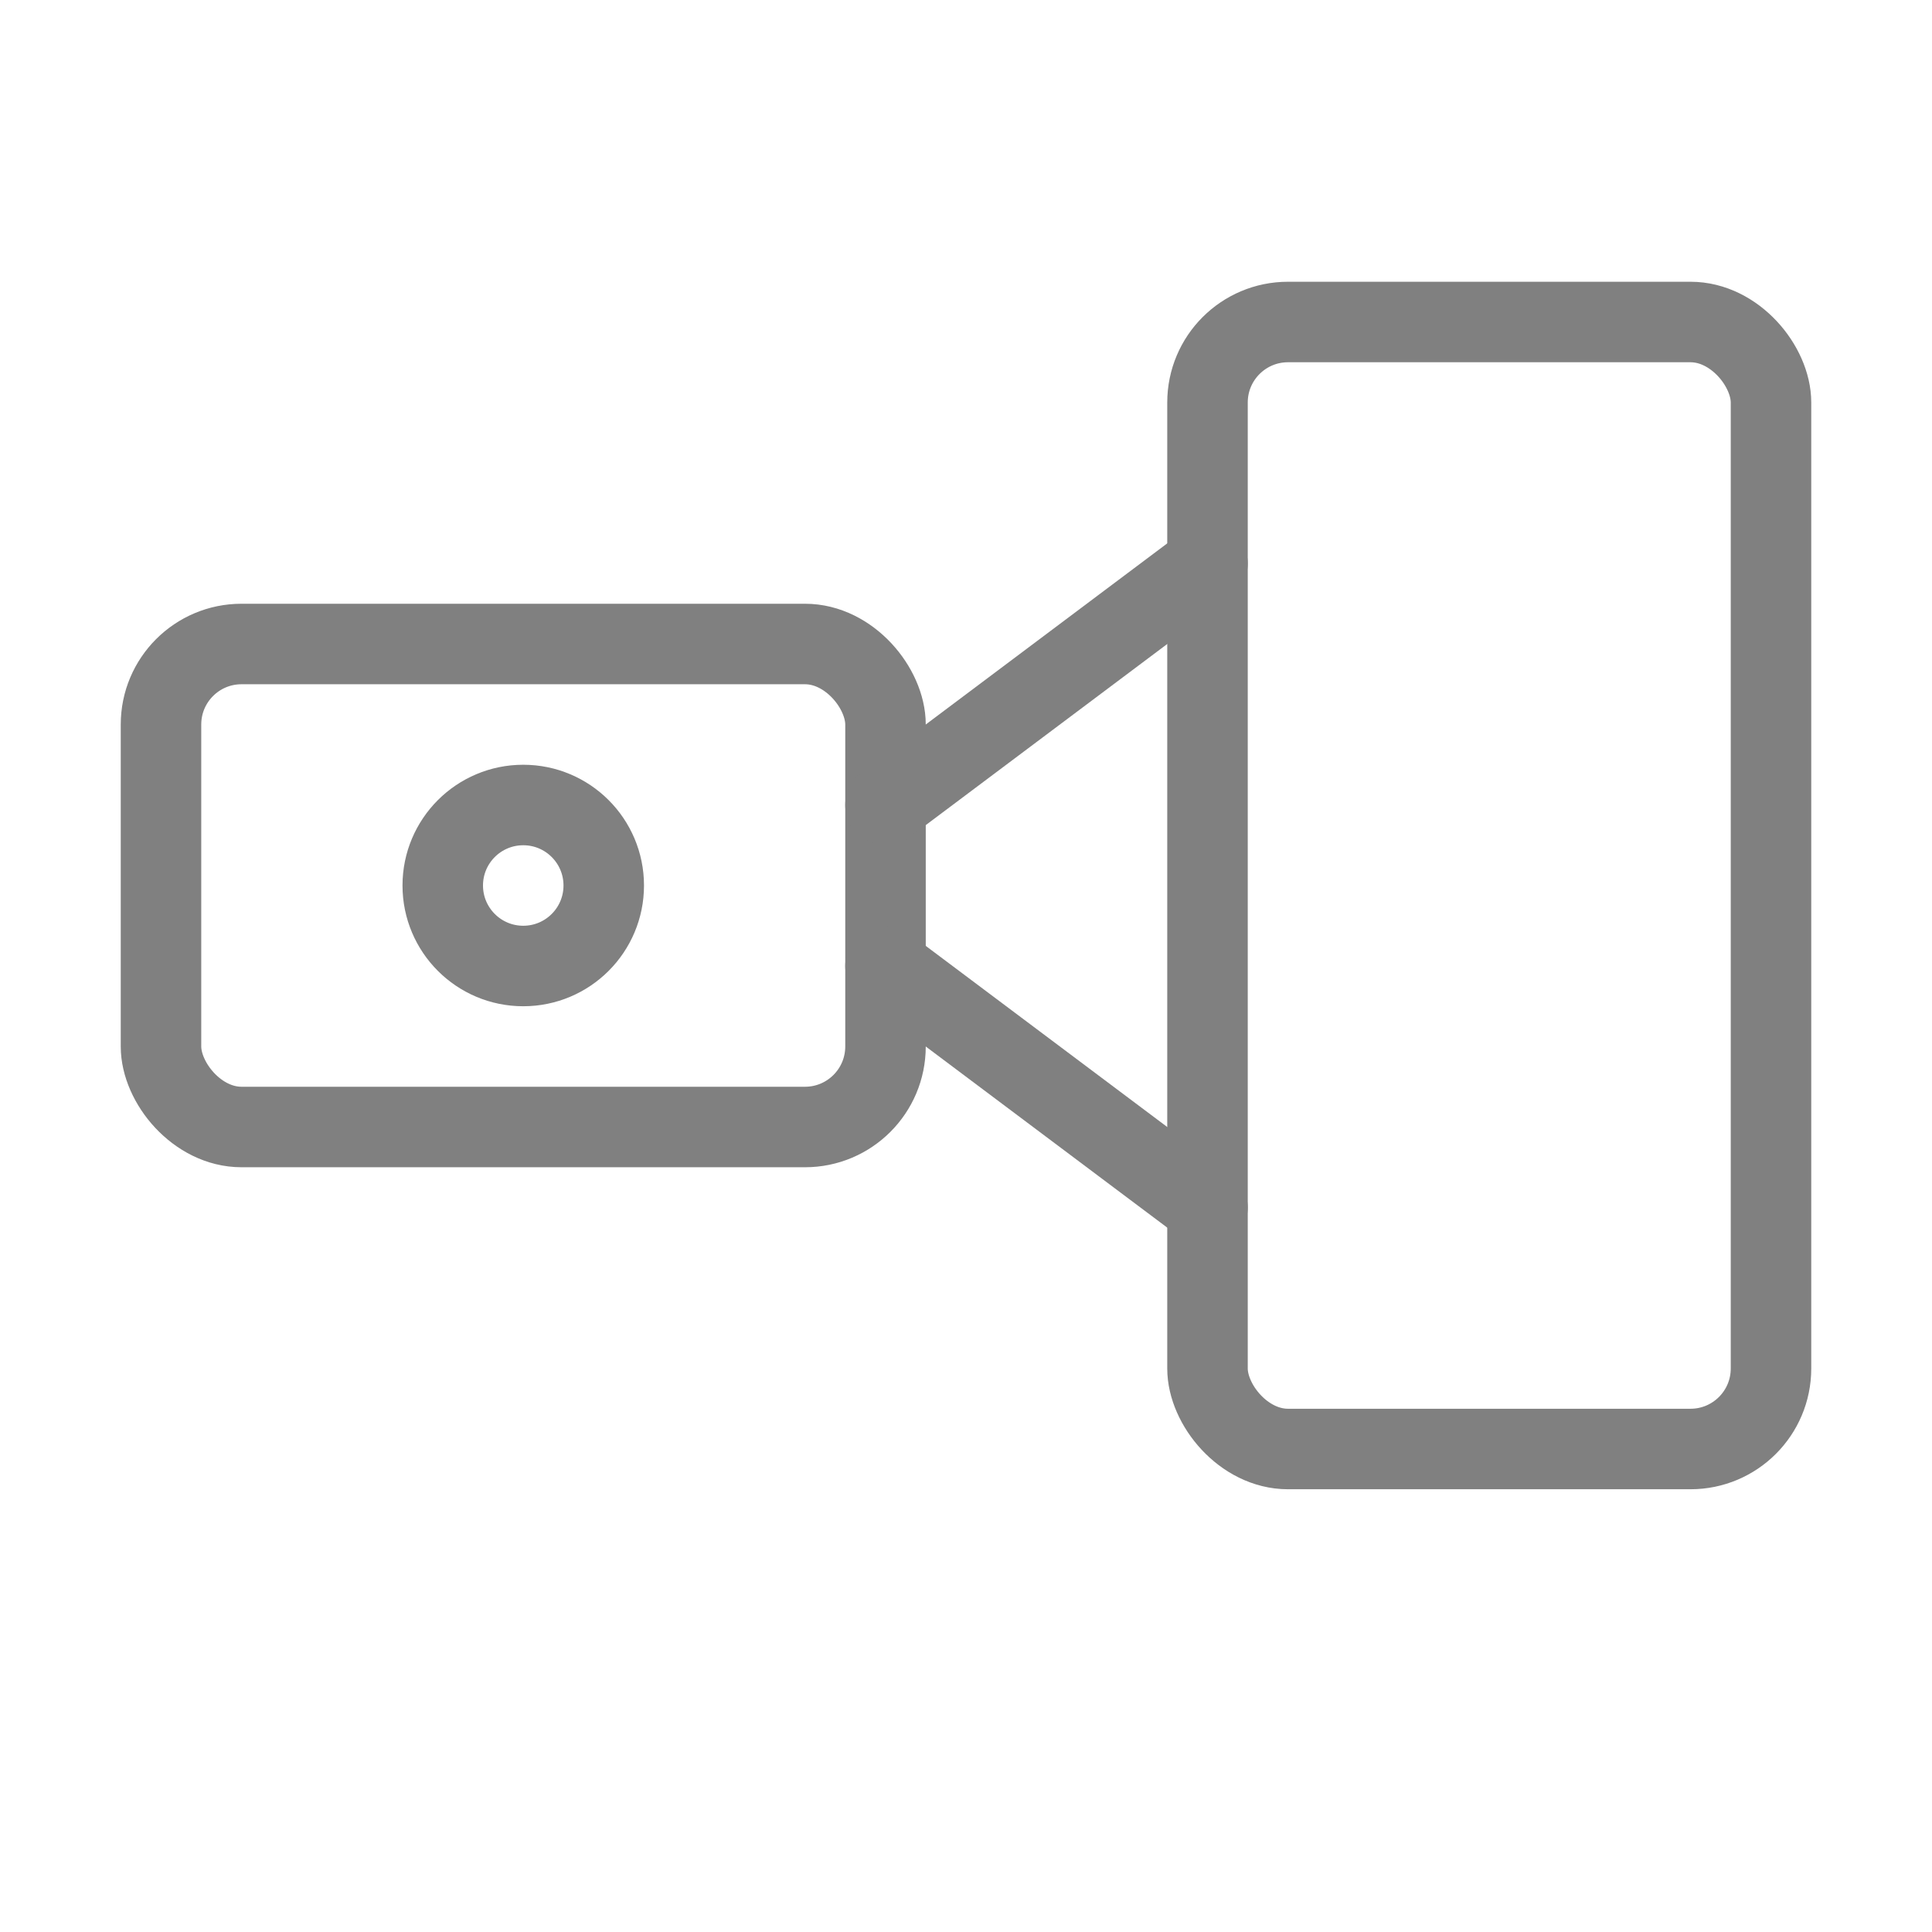 <svg viewBox="0 0 48 48" fill="none" xmlns="http://www.w3.org/2000/svg">
  <rect x="4" y="16" width="18" height="12" rx="2" stroke="gray" stroke-width="2" stroke-linecap="round" stroke-linejoin="round"/>
  <circle cx="13" cy="22" r="2" stroke="gray" stroke-width="2"/>
  <path d="M22 20L30 14" stroke="gray" stroke-width="2" stroke-linecap="round"/>
  <path d="M22 24L30 30" stroke="gray" stroke-width="2" stroke-linecap="round"/>
  <rect x="30" y="8" width="14" height="28" rx="2" stroke="gray" stroke-width="2" stroke-linecap="round" stroke-linejoin="round"/>
</svg>